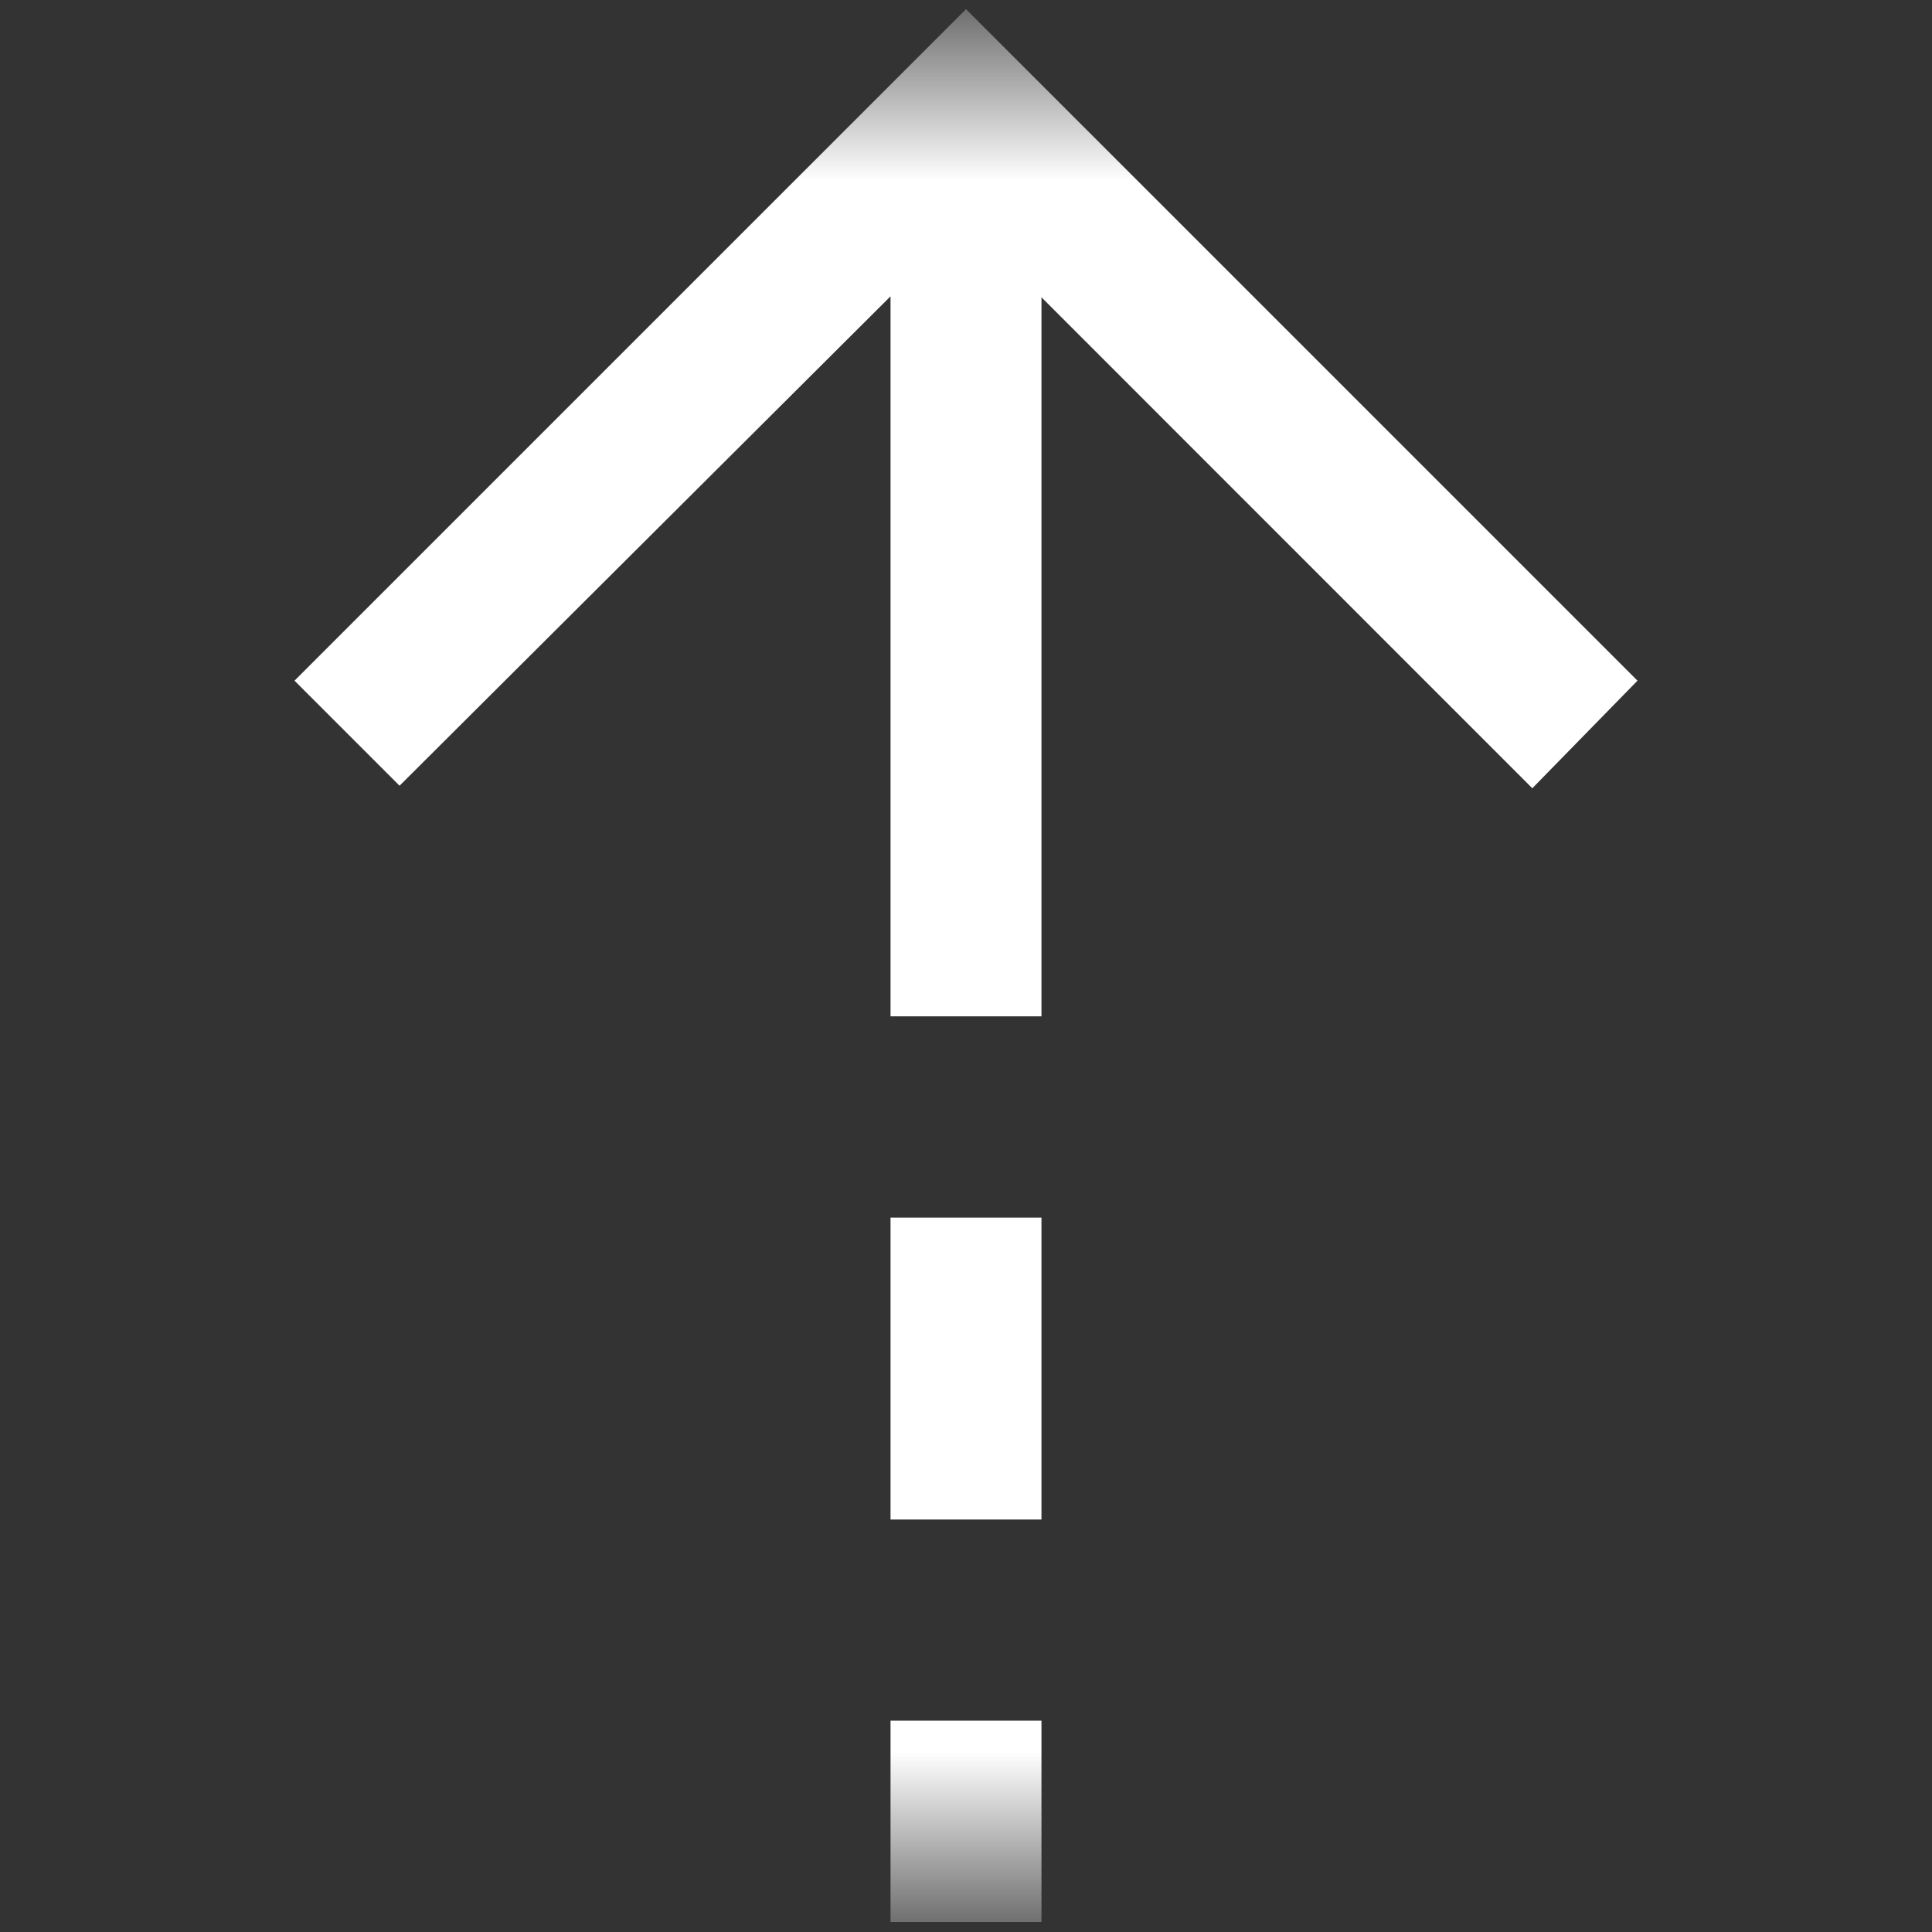 <svg width="16" height="16" viewBox="0 0 16 16" fill="none" xmlns="http://www.w3.org/2000/svg">
<rect x="0" y="0" width="16" height="16" fill="#333333" stroke="none"/>
<mask id="mask0_1046_701" style="mask-type:alpha" maskUnits="userSpaceOnUse" x="0" y="0" width="16" height="16">
<rect x="0.5" y="0.5" width="15" height="15" fill="#D9D9D9"/>
</mask>
<g mask="url(#mask0_1046_701)">
<path d="M7.375 2.454L3.309 6.507L2.439 5.637L8 0.076L13.561 5.637L12.69 6.528L8.625 2.462V8.417H7.375V2.454ZM7.375 12.584V10.084H8.625V12.584H7.375ZM7.375 15.917V14.25H8.625V15.917H7.375Z" fill="white"/>
</g>
</svg>
